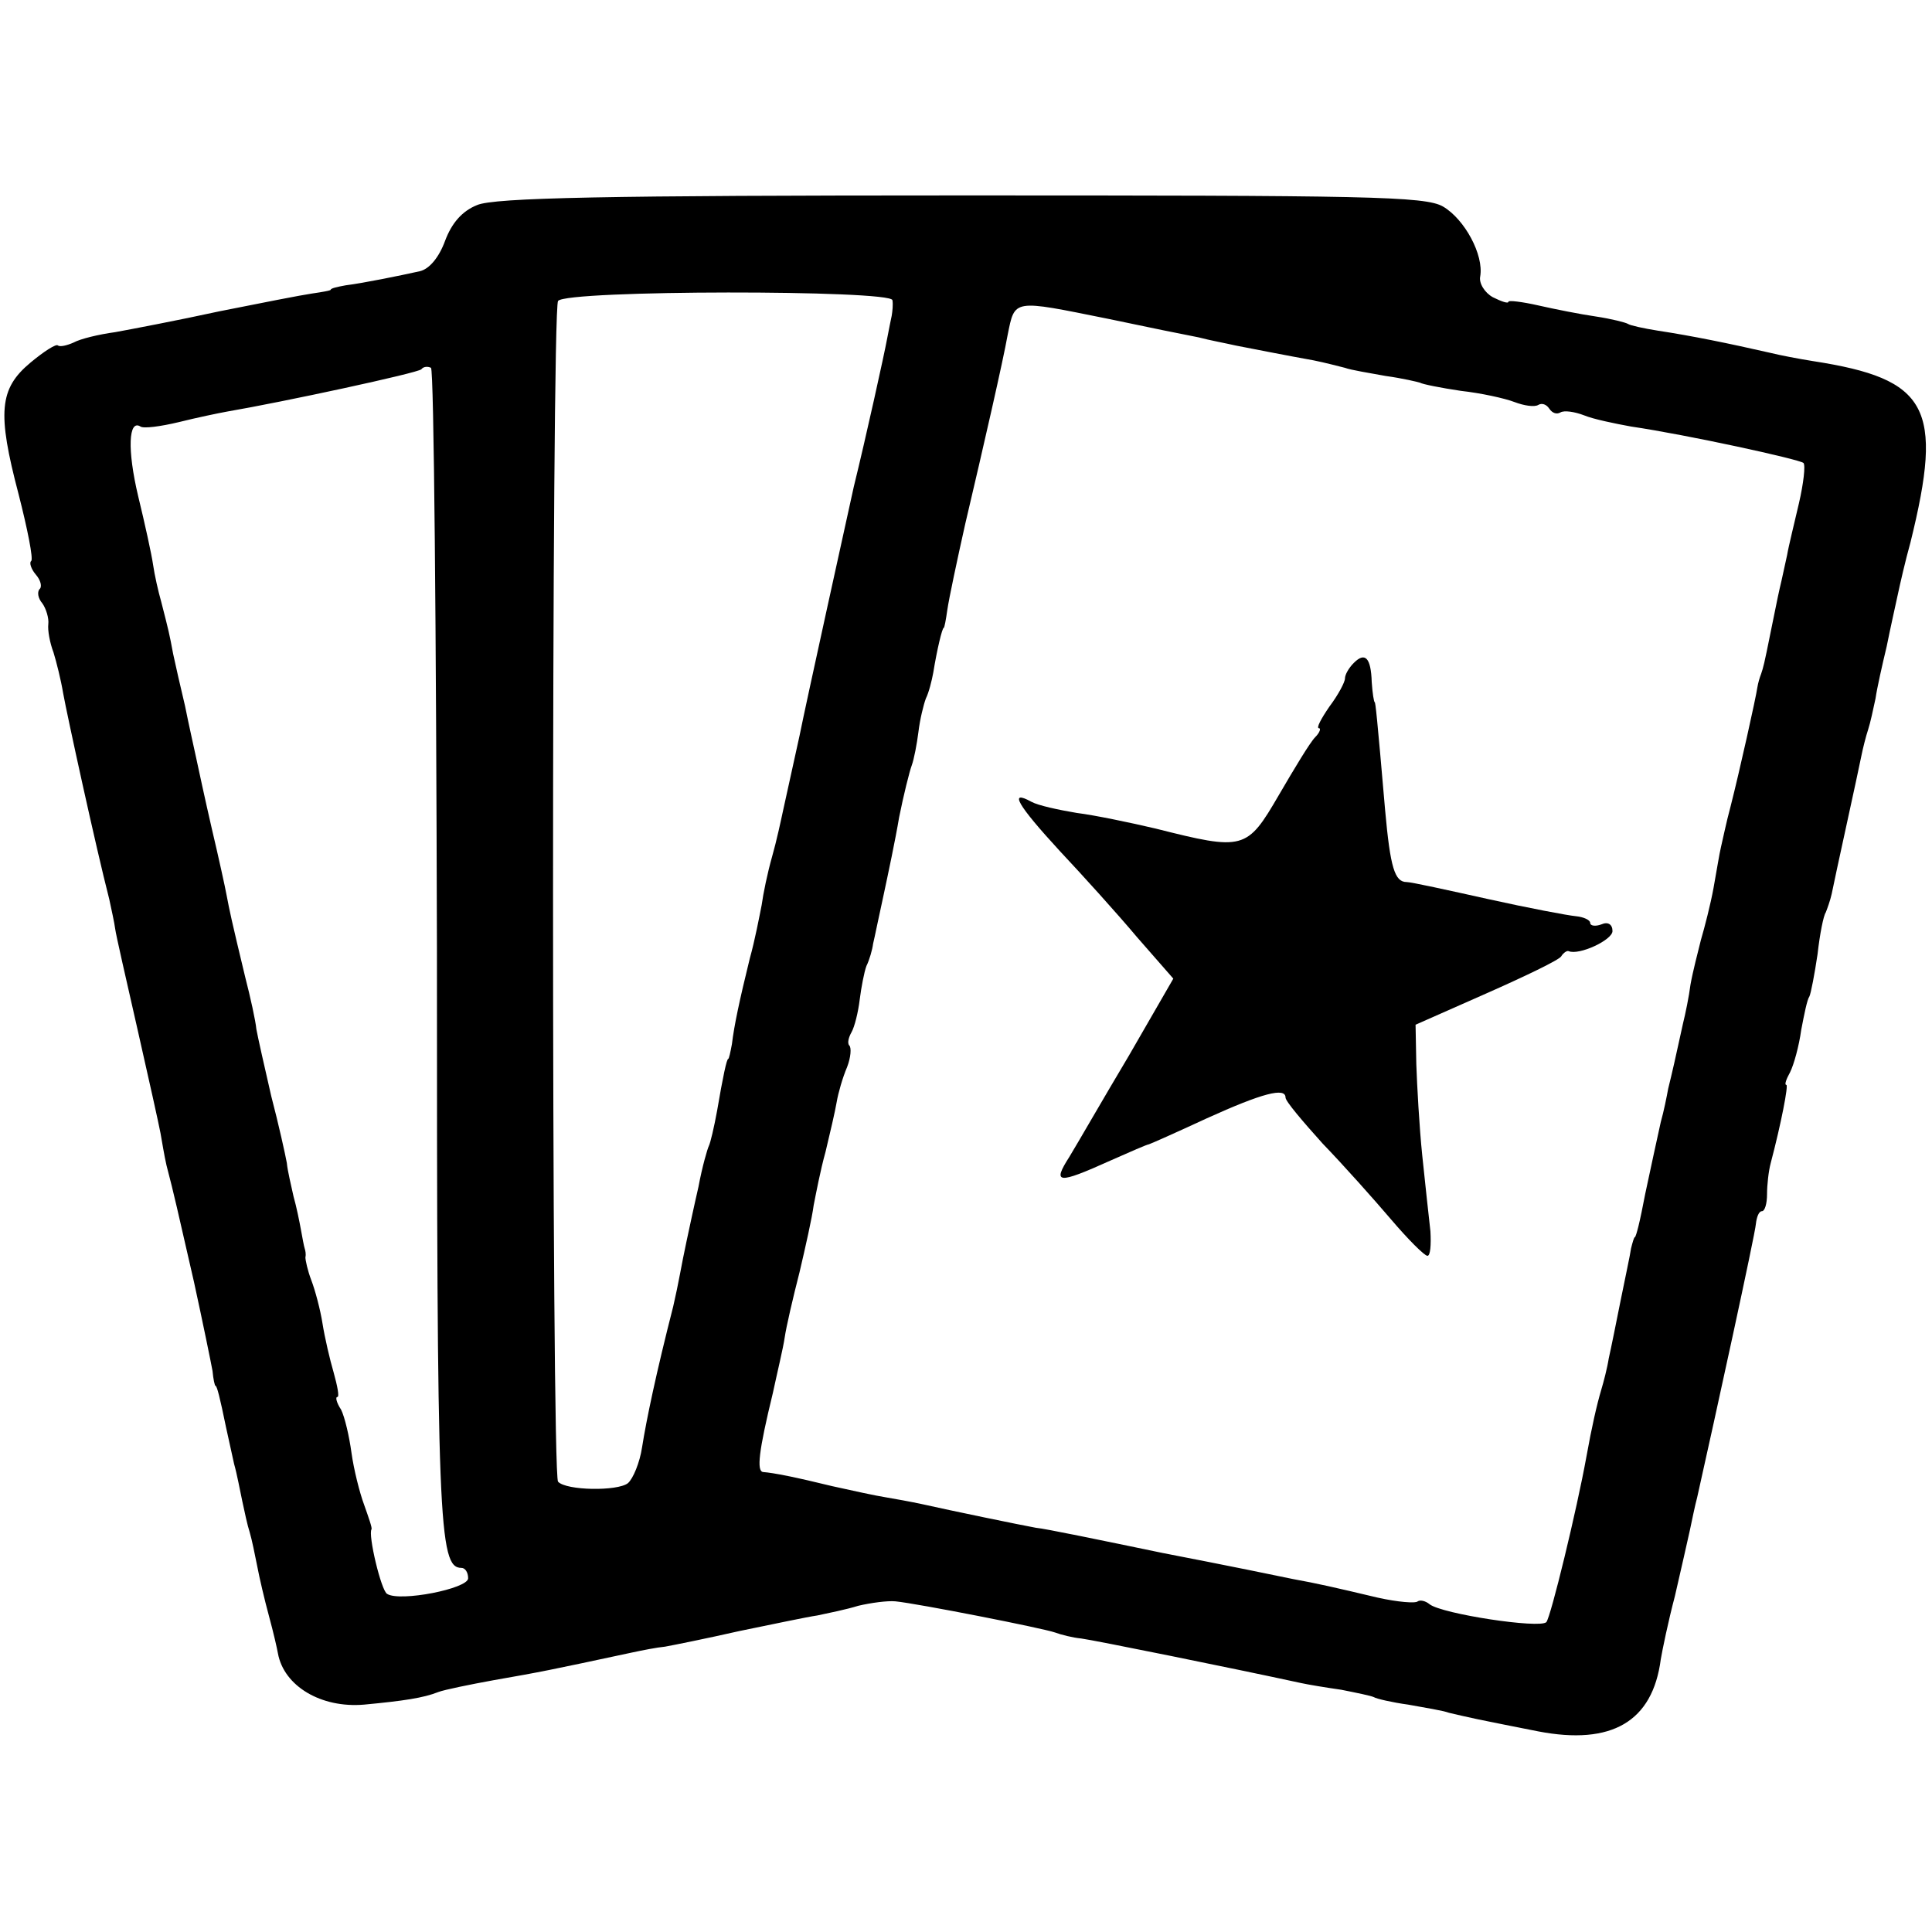 <?xml version="1.0" standalone="no"?>
<!DOCTYPE svg PUBLIC "-//W3C//DTD SVG 20010904//EN"
 "http://www.w3.org/TR/2001/REC-SVG-20010904/DTD/svg10.dtd">
<svg version="1.0" xmlns="http://www.w3.org/2000/svg"
 width="260pt" height="260pt" viewBox="0 0 260 260"
 preserveAspectRatio="xMidYMid meet">
<g transform="translate(0,260) scale(0.1,-0.1)"
fill="#000000" stroke="none">
<path d="M642 2324 c-20 -8 -34 -24 -43 -48 -8 -22 -21 -38 -34 -41 -27 -6
-76 -16 -100 -19 -11 -2 -20 -4 -20 -6 0 -1 -11 -3 -25 -5 -14 -2 -70 -13
-125 -24 -55 -12 -118 -24 -140 -28 -22 -3 -47 -9 -56 -14 -9 -4 -18 -6 -21
-4 -2 3 -19 -8 -37 -23 -42 -35 -45 -67 -16 -177 12 -47 20 -87 17 -90 -3 -2
0 -11 6 -18 7 -8 9 -17 5 -20 -3 -4 -2 -12 4 -19 5 -7 9 -20 8 -28 -1 -8 2
-25 7 -38 4 -13 10 -37 13 -55 5 -28 44 -207 62 -277 3 -14 7 -32 8 -40 1 -8
15 -69 30 -135 15 -66 29 -129 31 -140 2 -11 5 -30 8 -43 11 -42 14 -57 37
-157 12 -55 23 -109 25 -120 1 -11 3 -20 4 -20 2 0 6 -16 14 -55 3 -14 8 -36
11 -50 4 -14 8 -36 11 -50 3 -14 7 -33 10 -42 3 -10 7 -30 10 -45 3 -16 10
-46 16 -68 6 -22 11 -44 12 -50 8 -44 58 -74 116 -69 53 5 80 9 100 17 8 3 42
10 75 16 63 11 73 13 185 37 14 3 34 7 45 8 11 2 56 11 100 21 44 9 91 19 105
21 14 3 39 8 55 13 17 4 39 7 50 6 30 -3 198 -36 215 -42 8 -3 24 -7 35 -8 16
-2 204 -40 296 -60 9 -2 33 -6 54 -9 20 -4 40 -8 44 -10 3 -2 24 -7 46 -10 22
-4 47 -8 55 -11 8 -2 26 -6 40 -9 14 -3 50 -10 80 -16 99 -19 154 13 165 97 2
12 10 51 19 85 8 35 17 74 20 88 3 14 7 34 10 45 24 107 78 354 79 368 1 9 4
17 8 17 4 0 7 10 7 23 0 12 2 31 5 42 14 53 24 105 21 105 -3 0 0 8 5 17 5 10
12 35 15 57 4 21 8 41 11 45 2 4 7 30 11 57 3 27 8 52 11 56 2 5 6 16 8 25 2
10 11 52 20 93 9 41 18 83 20 93 2 10 6 26 9 35 3 9 7 28 10 42 2 14 9 45 15
70 5 25 12 56 15 70 3 14 10 45 17 70 45 182 24 220 -131 244 -19 3 -45 8 -57
11 -57 13 -106 23 -152 30 -19 3 -37 7 -40 9 -3 2 -23 7 -43 10 -21 3 -56 10
-78 15 -22 5 -40 7 -40 5 0 -3 -9 0 -21 6 -11 6 -19 19 -17 28 5 29 -21 77
-50 94 -24 14 -103 15 -649 15 -476 0 -628 -3 -651 -13z m559 -128 c1 -6 0
-15 -1 -21 -1 -5 -4 -19 -6 -30 -4 -22 -29 -135 -45 -200 -9 -41 -64 -290 -73
-335 -3 -14 -8 -36 -11 -50 -3 -14 -8 -36 -11 -50 -3 -14 -9 -42 -15 -63 -6
-21 -12 -50 -14 -65 -3 -15 -9 -47 -16 -72 -14 -57 -21 -90 -24 -115 -2 -11
-4 -20 -5 -20 -2 0 -7 -23 -15 -70 -4 -22 -9 -43 -11 -47 -2 -4 -9 -28 -14
-55 -6 -26 -13 -59 -16 -73 -3 -14 -7 -34 -9 -45 -2 -11 -6 -30 -9 -43 -23
-90 -36 -152 -42 -190 -3 -20 -12 -42 -19 -48 -14 -11 -83 -10 -94 2 -9 9 -9
1577 0 1589 11 15 449 15 450 1z m290 -25 c52 -11 106 -22 122 -25 15 -4 37
-8 50 -11 26 -5 66 -13 105 -20 15 -3 34 -8 42 -10 8 -3 33 -7 55 -11 22 -3
43 -8 46 -9 3 -2 28 -7 55 -11 27 -3 59 -10 72 -15 13 -5 27 -7 32 -4 5 3 11
1 15 -5 4 -6 10 -8 15 -5 5 3 19 1 32 -4 12 -5 41 -11 63 -15 75 -11 226 -44
232 -49 3 -3 0 -28 -6 -54 -6 -26 -14 -58 -16 -70 -3 -13 -7 -33 -10 -45 -3
-13 -8 -39 -12 -58 -9 -45 -10 -48 -13 -57 -2 -5 -4 -12 -5 -18 -2 -14 -24
-113 -36 -160 -6 -22 -11 -47 -13 -55 -2 -8 -6 -33 -10 -55 -4 -22 -12 -53
-17 -70 -4 -16 -11 -43 -14 -60 -2 -16 -7 -40 -10 -52 -10 -46 -15 -68 -20
-88 -2 -11 -6 -31 -10 -45 -6 -27 -12 -55 -21 -97 -3 -16 -7 -35 -9 -43 -2 -8
-4 -15 -5 -15 -1 0 -3 -7 -5 -15 -1 -8 -8 -40 -14 -70 -6 -30 -13 -65 -16 -78
-2 -13 -7 -32 -10 -42 -6 -20 -13 -51 -20 -90 -13 -72 -48 -216 -54 -223 -9
-9 -140 11 -157 24 -6 5 -13 6 -16 4 -3 -3 -27 -1 -54 5 -59 14 -81 19 -114
25 -14 3 -92 19 -175 35 -82 17 -159 33 -171 34 -22 4 -114 23 -154 32 -14 3
-36 7 -48 9 -13 2 -45 9 -72 15 -49 12 -79 18 -93 19 -9 1 -6 28 13 106 6 28
14 61 16 75 2 14 11 53 20 88 8 34 17 74 19 90 3 15 9 47 16 72 6 25 13 55 15
67 2 12 8 33 14 47 5 13 6 26 3 29 -3 3 -1 11 3 18 4 7 9 27 11 44 2 16 6 37
9 45 4 8 8 22 9 30 2 8 8 38 14 65 6 28 16 75 21 105 6 30 14 62 17 70 3 8 7
29 9 45 2 17 7 37 10 45 4 8 8 24 10 35 5 31 12 60 14 60 1 0 3 11 5 25 2 14
13 66 24 115 25 106 51 220 57 254 10 49 6 48 135 22z m-903 -846 c0 -774 2
-835 33 -835 5 0 9 -6 9 -14 0 -14 -92 -32 -109 -21 -8 4 -26 80 -21 87 1 2
-4 16 -10 33 -6 16 -14 48 -17 70 -3 22 -9 48 -14 58 -6 9 -8 17 -5 17 3 0 0
15 -5 33 -5 17 -12 47 -15 66 -3 19 -10 45 -15 58 -5 13 -8 27 -8 31 1 4 0 9
-1 12 -1 3 -3 14 -5 25 -2 11 -6 31 -10 45 -3 14 -8 34 -9 45 -2 11 -11 52
-21 90 -9 39 -18 79 -20 90 -1 11 -8 43 -15 70 -19 79 -21 89 -25 110 -2 11
-11 52 -20 90 -9 39 -18 81 -21 95 -3 14 -10 45 -15 70 -6 25 -13 56 -16 70
-5 27 -6 31 -16 70 -4 14 -9 36 -11 50 -2 14 -11 55 -20 92 -15 63 -13 104 3
94 4 -3 27 0 52 6 24 6 53 12 64 14 76 13 257 52 262 57 3 4 9 4 13 2 4 -3 7
-354 8 -780z"/>
<path d="M1822 1708 c-7 -7 -12 -16 -12 -21 0 -5 -9 -22 -21 -38 -11 -16 -18
-29 -14 -29 3 0 1 -6 -5 -12 -7 -7 -28 -42 -49 -78 -43 -74 -47 -75 -166 -45
-34 8 -82 18 -106 21 -24 4 -52 10 -61 15 -31 17 -19 -4 38 -66 31 -33 78 -85
104 -116 l49 -56 -60 -104 c-34 -57 -69 -118 -80 -136 -23 -36 -16 -37 55 -5
27 12 50 22 52 22 1 0 37 16 78 35 75 34 106 42 106 28 0 -5 23 -32 50 -62 28
-29 69 -75 92 -102 23 -27 45 -49 49 -49 4 0 5 15 4 33 -2 17 -7 64 -11 102
-4 39 -7 94 -8 123 l-1 53 95 42 c52 23 98 45 101 50 3 5 8 8 10 7 14 -6 59
15 59 27 0 9 -6 13 -15 9 -8 -3 -15 -2 -15 2 0 4 -9 8 -19 9 -11 1 -64 11
-118 23 -54 12 -104 23 -110 23 -16 0 -22 19 -29 97 -11 128 -13 145 -14 145
-1 0 -3 12 -4 27 -1 33 -9 41 -24 26z"/>
</g>
</svg>
